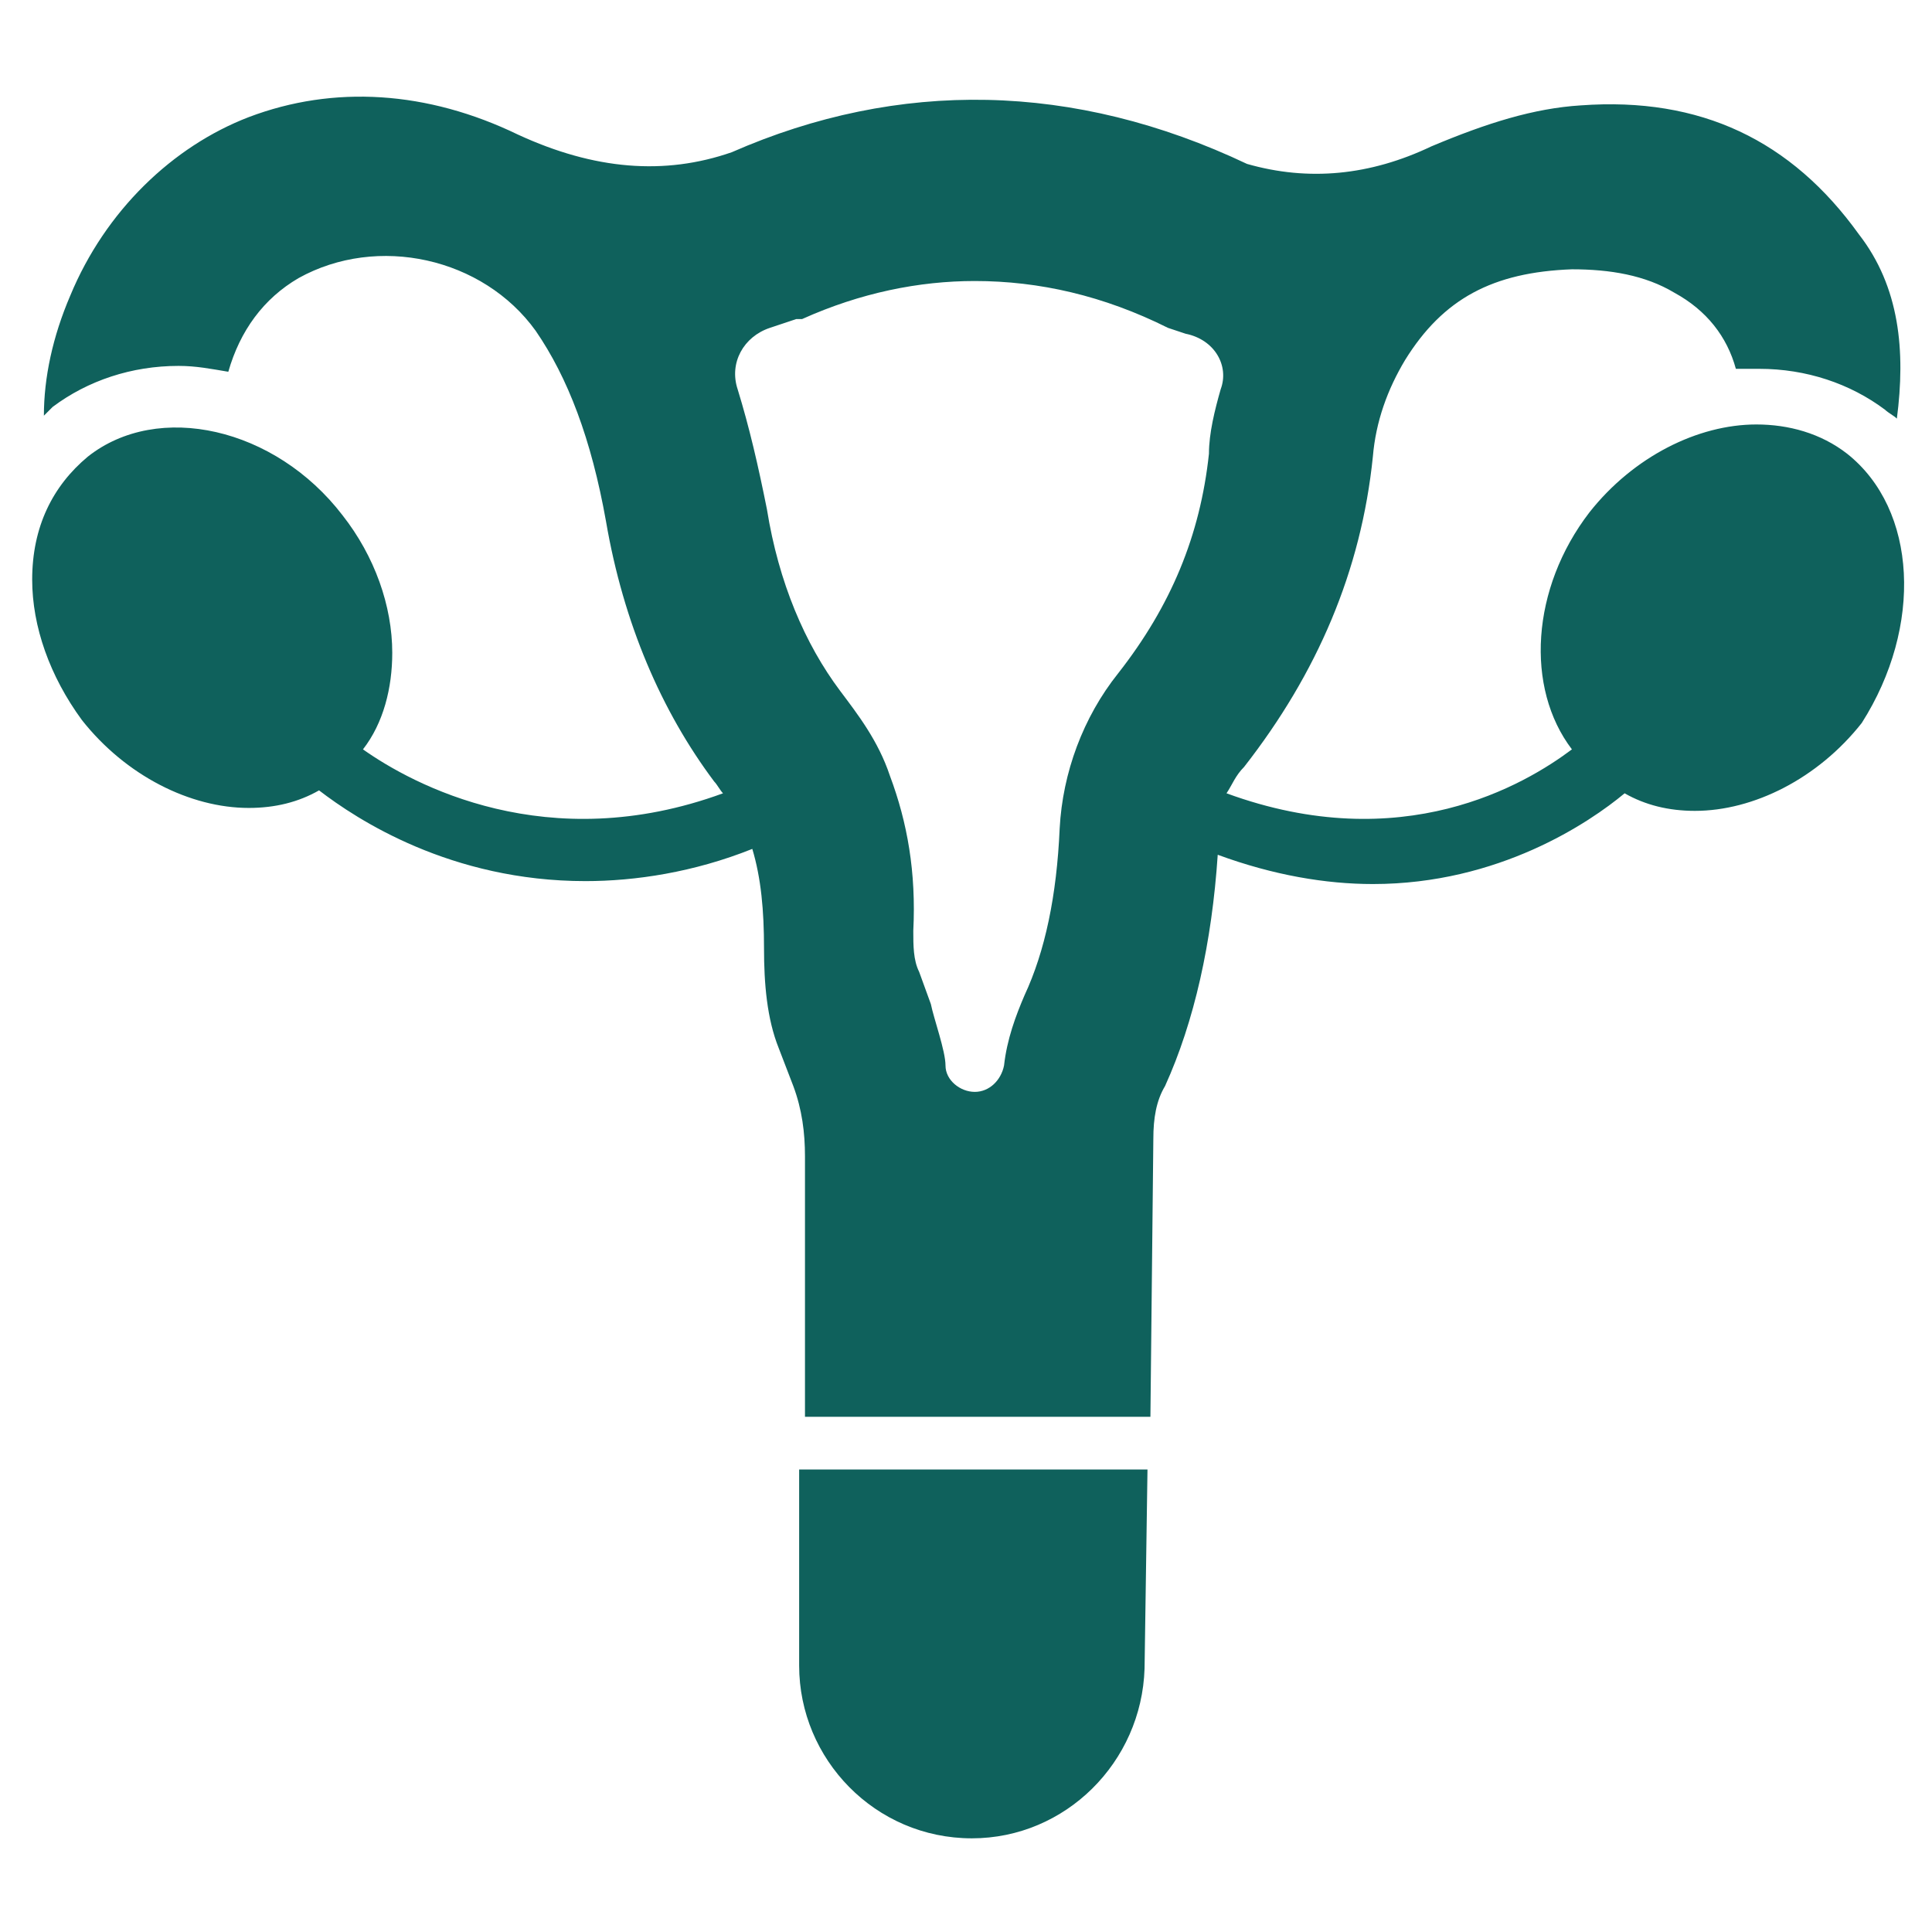 <svg xmlns="http://www.w3.org/2000/svg" width="64" height="64" viewBox="0 0 64 64" fill="none"><path d="M26.473 55.176C26.473 58.279 28.994 60.897 32.194 60.897C35.297 60.897 37.818 58.376 37.915 55.273L38.012 48.679H26.473V55.176ZM61.188 15.03C60.315 14.351 59.248 14.061 58.182 14.061C56.242 14.061 54.109 15.127 52.654 16.97C50.715 19.491 50.521 22.788 52.072 24.824C50.521 25.988 46.448 28.412 40.63 26.279C40.824 25.988 40.921 25.697 41.212 25.406C43.636 22.303 45.091 18.909 45.478 15.127C45.575 13.964 45.963 12.897 46.545 11.927C47.806 9.891 49.454 9.018 52.072 8.921C53.333 8.921 54.497 9.115 55.466 9.697C56.533 10.279 57.212 11.152 57.503 12.218H58.279C59.83 12.218 61.285 12.703 62.448 13.576C62.545 13.673 62.739 13.77 62.836 13.867C63.127 11.636 62.933 9.503 61.575 7.758C59.345 4.655 56.339 3.2 52.363 3.491C50.812 3.588 49.26 4.073 47.418 4.848C45.382 5.818 43.345 6.012 41.309 5.43C35.588 2.715 29.769 2.618 24.242 5.042C22.012 5.818 19.685 5.624 17.163 4.461C14.157 3.006 11.054 2.812 8.242 3.879C5.721 4.848 3.491 6.982 2.327 9.794C1.745 11.152 1.454 12.509 1.454 13.77L1.745 13.479C2.909 12.606 4.363 12.121 5.915 12.121C6.497 12.121 6.982 12.218 7.563 12.315C7.951 10.958 8.727 9.891 9.891 9.212C12.509 7.758 16 8.533 17.745 10.958C18.812 12.509 19.588 14.545 20.073 17.261C20.654 20.654 21.915 23.564 23.66 25.891C23.757 25.988 23.854 26.182 23.951 26.279C18.133 28.412 13.672 25.988 12.024 24.824C12.703 23.951 12.994 22.788 12.994 21.624C12.994 20.073 12.412 18.424 11.345 17.067C9.115 14.158 5.236 13.285 2.909 15.127C1.745 16.097 1.066 17.454 1.066 19.2C1.066 20.752 1.648 22.4 2.715 23.855C4.169 25.697 6.303 26.764 8.242 26.764C9.115 26.764 9.891 26.57 10.569 26.182C11.83 27.151 14.933 29.188 19.394 29.188C21.042 29.188 22.982 28.897 24.921 28.121C25.212 29.091 25.309 30.158 25.309 31.418C25.309 32.582 25.406 33.745 25.794 34.715L26.279 35.976C26.569 36.752 26.666 37.527 26.666 38.303V46.933H38.109L38.206 37.721C38.206 37.042 38.303 36.461 38.594 35.976C39.563 33.842 40.145 31.224 40.339 28.315C42.182 28.994 43.927 29.285 45.478 29.285C49.648 29.285 52.654 27.248 53.818 26.279C54.497 26.667 55.273 26.861 56.145 26.861C58.085 26.861 60.218 25.794 61.672 23.951C63.709 20.752 63.515 16.873 61.188 15.03ZM40.436 12.897C40.242 13.576 40.048 14.351 40.048 15.03C39.757 17.745 38.788 20.073 37.042 22.303C35.879 23.758 35.2 25.6 35.103 27.442C35.006 29.673 34.618 31.515 33.939 32.97C33.648 33.648 33.357 34.424 33.26 35.297C33.163 35.782 32.776 36.17 32.291 36.17C31.806 36.17 31.321 35.782 31.321 35.297C31.321 34.812 30.933 33.745 30.836 33.261L30.448 32.194C30.254 31.806 30.254 31.321 30.254 30.836C30.351 28.897 30.06 27.248 29.479 25.697C29.091 24.533 28.412 23.661 27.83 22.885C26.666 21.333 25.794 19.297 25.406 16.873C25.115 15.418 24.824 14.158 24.436 12.897C24.145 12.024 24.63 11.152 25.503 10.861L26.375 10.57H26.569C28.509 9.697 30.448 9.309 32.291 9.309C34.424 9.309 36.557 9.794 38.691 10.861L38.982 10.958L39.273 11.055C40.242 11.248 40.727 12.121 40.436 12.897Z" fill="#0F615C"></path></svg>